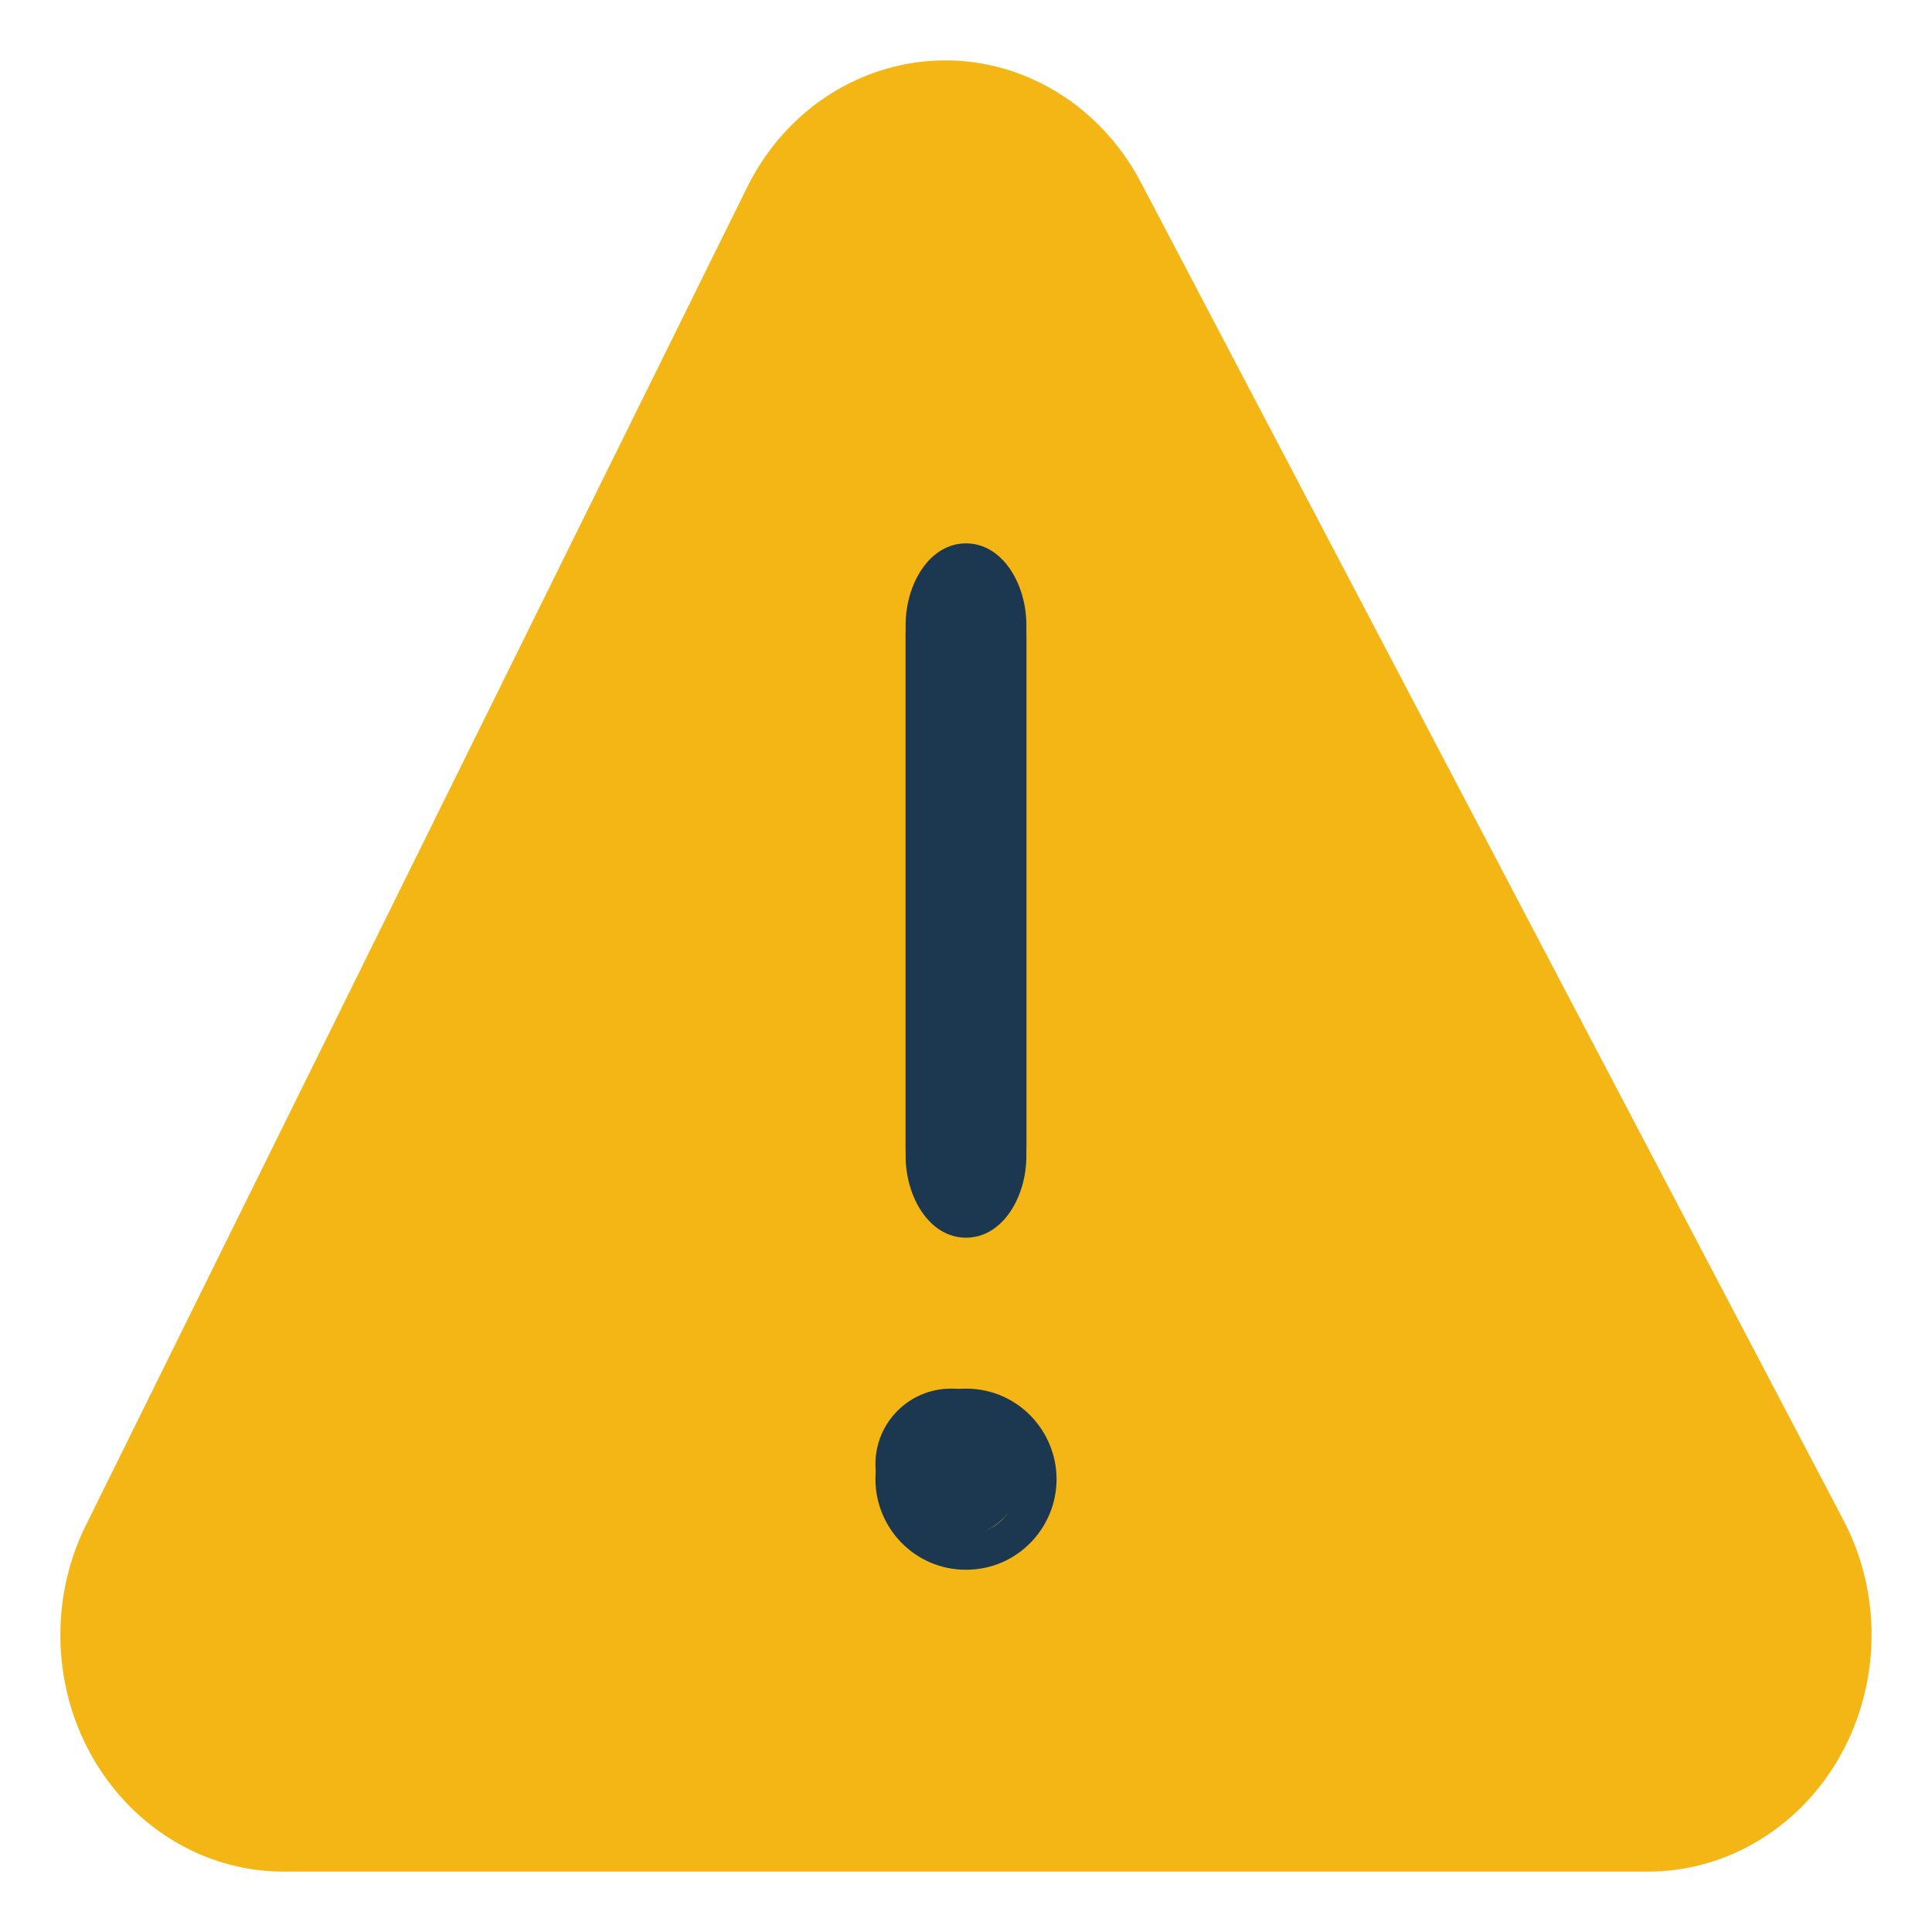 <svg width="16" height="16" viewBox="0 0 16 16" fill="none" xmlns="http://www.w3.org/2000/svg">
<g clip-path="url(#clip0_2068_10387)">
<path fill-rule="evenodd" clip-rule="evenodd" d="M6.187 1.552L0.711 12.632C0.572 12.912 0.5 13.223 0.5 13.54C0.5 14.623 1.329 15.5 2.352 15.5L13.648 15.5C13.963 15.5 14.272 15.415 14.547 15.253C15.441 14.727 15.763 13.534 15.266 12.588L9.447 1.508C9.271 1.174 9.007 0.901 8.687 0.724C7.78 0.222 6.661 0.593 6.187 1.552Z" fill="#F4B615"/>
<path d="M7.875 11.5C8.22 11.5 8.5 11.78 8.5 12.125C8.5 12.47 8.22 12.75 7.875 12.75C7.53 12.75 7.25 12.47 7.25 12.125C7.25 11.78 7.53 11.5 7.875 11.5Z" fill="#1C3750"/>
<path fill-rule="evenodd" clip-rule="evenodd" d="M8 12.71C7.769 12.71 7.561 12.515 7.561 12.25C7.561 11.985 7.769 11.79 8 11.79C8.231 11.79 8.439 11.985 8.439 12.25C8.439 12.515 8.231 12.71 8 12.71ZM7.25 12.25C7.25 12.652 7.574 13 8 13C8.426 13 8.75 12.652 8.75 12.25C8.75 11.848 8.426 11.5 8 11.5C7.574 11.5 7.25 11.848 7.25 12.25Z" fill="#1C3750"/>
<path d="M8 10C8.276 10 8.5 9.776 8.5 9.5V5.25C8.5 4.974 8.276 4.75 8 4.75C7.724 4.75 7.5 4.974 7.5 5.25L7.5 9.5C7.5 9.776 7.724 10 8 10Z" fill="#1C3750"/>
<path fill-rule="evenodd" clip-rule="evenodd" d="M8 9.933C7.903 9.933 7.776 9.806 7.776 9.574L7.776 5.176C7.776 4.944 7.903 4.817 8 4.817C8.097 4.817 8.224 4.944 8.224 5.176V9.574C8.224 9.806 8.097 9.933 8 9.933ZM7.5 9.574C7.5 9.913 7.697 10.25 8 10.25C8.303 10.25 8.5 9.913 8.5 9.574V5.176C8.5 4.837 8.303 4.5 8 4.5C7.697 4.5 7.5 4.837 7.5 5.176L7.5 9.574Z" fill="#1C3750"/>
</g>
<defs>
<clipPath id="clip0_2068_10387">
<rect width="16" height="16" fill="white"/>
</clipPath>
</defs>
</svg>
